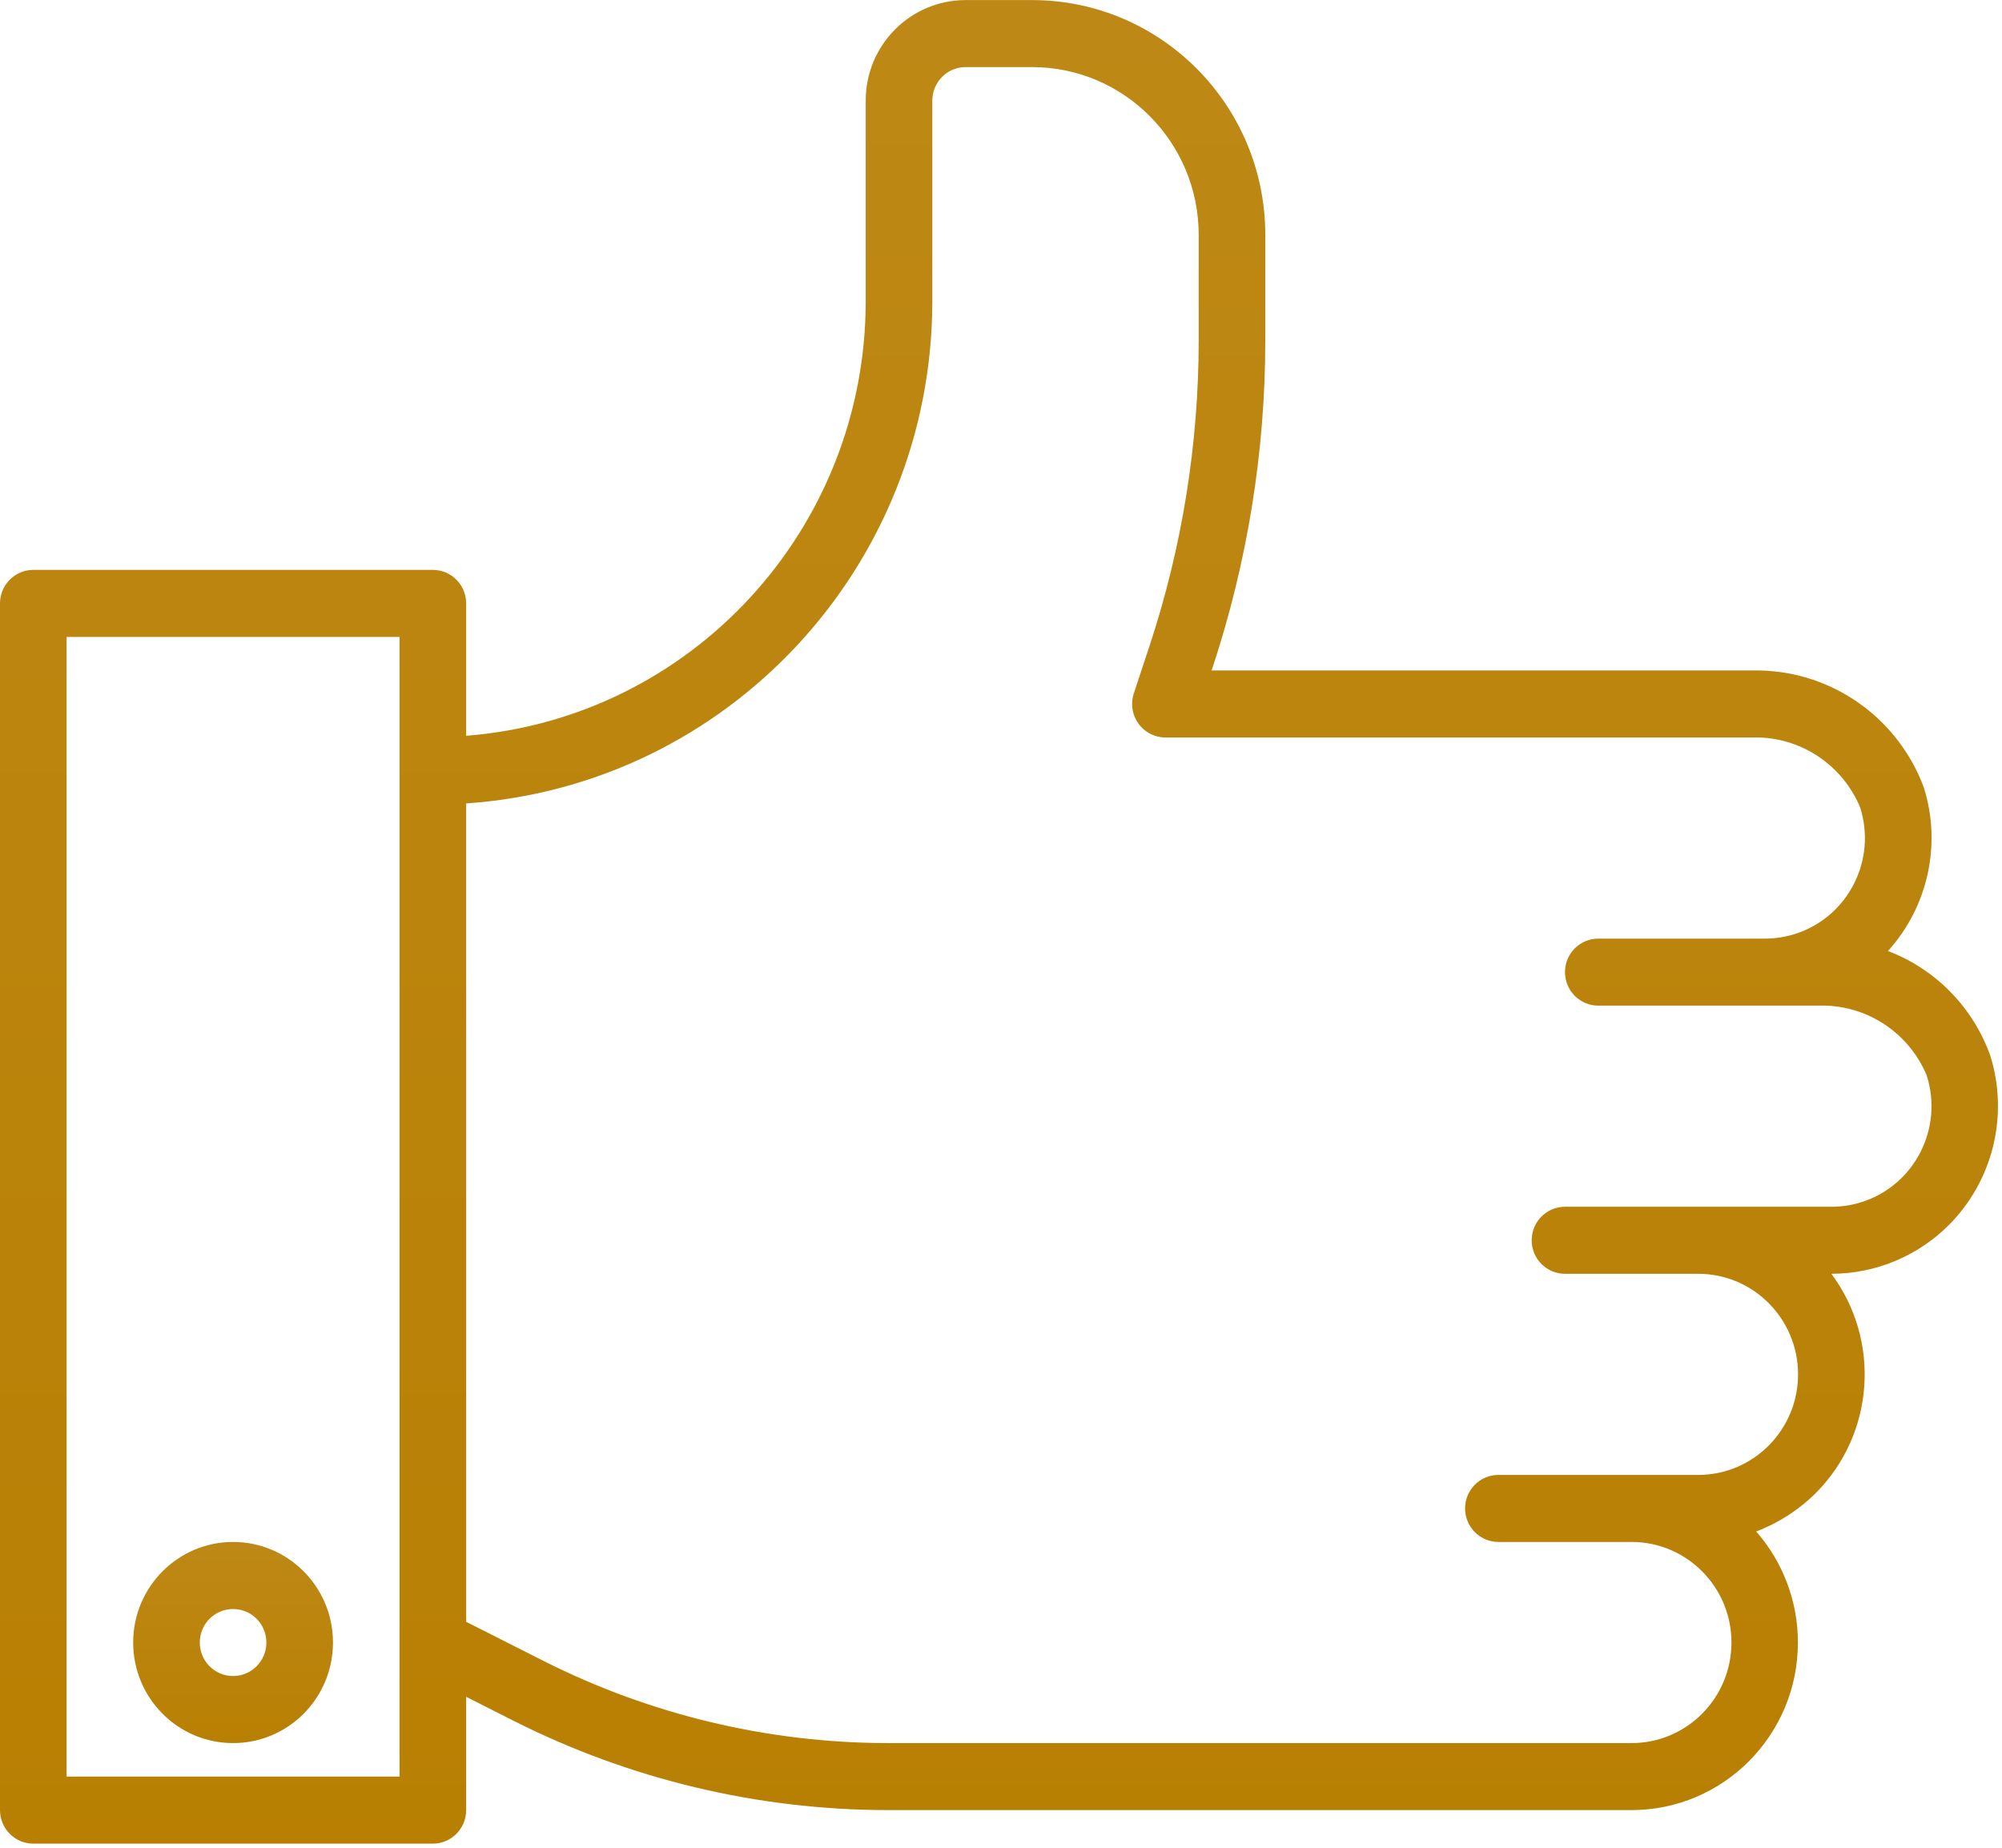 <?xml version="1.0" encoding="UTF-8"?>
<svg width="52px" height="48px" viewBox="0 0 52 48" version="1.1" xmlns="http://www.w3.org/2000/svg" xmlns:xlink="http://www.w3.org/1999/xlink">
    <!-- Generator: Sketch 50.2 (55047) - http://www.bohemiancoding.com/sketch -->
    <title>social</title>
    <desc>Created with Sketch.</desc>
    <defs>
        <linearGradient x1="50%" y1="104.156%" x2="50%" y2="-31%" id="linearGradient-1">
            <stop stop-color="#B87F02" offset="0%"></stop>
            <stop stop-color="#BF8B1B" offset="100%"></stop>
        </linearGradient>
    </defs>
    <g id="Page-1" stroke="none" stroke-width="1" fill="none" fill-rule="evenodd">
        <g id="Index-Copy-7" transform="translate(-276, -569)" fill="url(#linearGradient-1)" fill-rule="nonzero">
            <g id="social" transform="translate(276, 569)">
                <path d="M50.631,31.812 C51.765,30.665 52.177,28.981 51.7,27.435 C51.254,26.176 50.281,25.177 49.038,24.705 C50.075,23.56 50.432,21.948 49.974,20.469 C49.31,18.666 47.618,17.456 45.708,17.417 L31.47,17.417 L31.489,17.36 C32.401,14.608 32.866,11.725 32.865,8.824 L32.865,6.097 C32.861,2.732 30.153,0.005 26.811,0.002 L25.081,0.002 C23.648,0.002 22.486,1.171 22.486,2.614 L22.486,7.838 C22.477,13.747 17.959,18.655 12.108,19.114 L12.108,15.675 C12.108,15.194 11.721,14.804 11.243,14.804 L0.865,14.804 C0.387,14.804 0,15.194 0,15.675 L0,47.022 C0,47.503 0.387,47.893 0.865,47.893 L11.243,47.893 C11.721,47.893 12.108,47.503 12.108,47.022 L12.108,44.079 L13.356,44.71 C16.367,46.227 19.686,47.018 23.053,47.022 L42.378,47.022 C44.767,47.02 46.701,45.069 46.699,42.665 C46.699,41.604 46.313,40.579 45.615,39.784 C46.198,39.563 46.729,39.22 47.171,38.778 C48.69,37.245 48.858,34.821 47.568,33.09 C48.717,33.089 49.818,32.63 50.631,31.812 Z M10.378,46.151 L1.73,46.151 L1.73,16.546 L10.378,16.546 L10.378,46.151 Z M44.108,31.349 L40.649,31.349 C40.171,31.349 39.784,31.738 39.784,32.219 C39.784,32.7 40.171,33.09 40.649,33.09 L44.108,33.09 C45.541,33.09 46.703,34.26 46.703,35.702 C46.703,37.145 45.541,38.315 44.108,38.315 L38.919,38.315 C38.441,38.315 38.054,38.704 38.054,39.185 C38.054,39.666 38.441,40.056 38.919,40.056 L42.378,40.056 C43.811,40.056 44.973,41.226 44.973,42.668 C44.973,44.111 43.811,45.281 42.378,45.281 L23.053,45.281 C19.956,45.277 16.902,44.549 14.132,43.154 L12.108,42.131 L12.108,20.871 C18.918,20.404 24.207,14.71 24.216,7.838 L24.216,2.614 C24.216,2.133 24.603,1.743 25.081,1.743 L26.811,1.743 C29.198,1.746 31.132,3.694 31.135,6.097 L31.135,8.824 C31.136,11.538 30.702,14.234 29.848,16.809 L29.45,18.012 C29.299,18.468 29.544,18.962 29.997,19.113 C30.085,19.143 30.177,19.158 30.27,19.158 L45.708,19.158 C46.852,19.201 47.867,19.906 48.313,20.968 C48.754,22.34 48.005,23.813 46.642,24.256 C46.382,24.341 46.111,24.383 45.838,24.383 L41.514,24.383 C41.036,24.383 40.649,24.772 40.649,25.253 C40.649,25.734 41.036,26.124 41.514,26.124 L47.438,26.124 C48.582,26.167 49.597,26.872 50.043,27.933 C50.483,29.306 49.735,30.779 48.371,31.222 C48.112,31.307 47.84,31.349 47.568,31.349 L44.108,31.349 Z" id="Shape"></path>
                <path d="M6.054,40.056 C4.621,40.056 3.459,41.226 3.459,42.668 C3.459,44.111 4.621,45.281 6.054,45.281 C7.487,45.281 8.649,44.111 8.649,42.668 C8.649,41.226 7.487,40.056 6.054,40.056 Z M6.054,43.539 C5.576,43.539 5.189,43.149 5.189,42.668 C5.189,42.187 5.576,41.798 6.054,41.798 C6.532,41.798 6.919,42.187 6.919,42.668 C6.919,43.149 6.532,43.539 6.054,43.539 Z" id="Shape"></path>
            </g>
        </g>
    </g>
</svg>